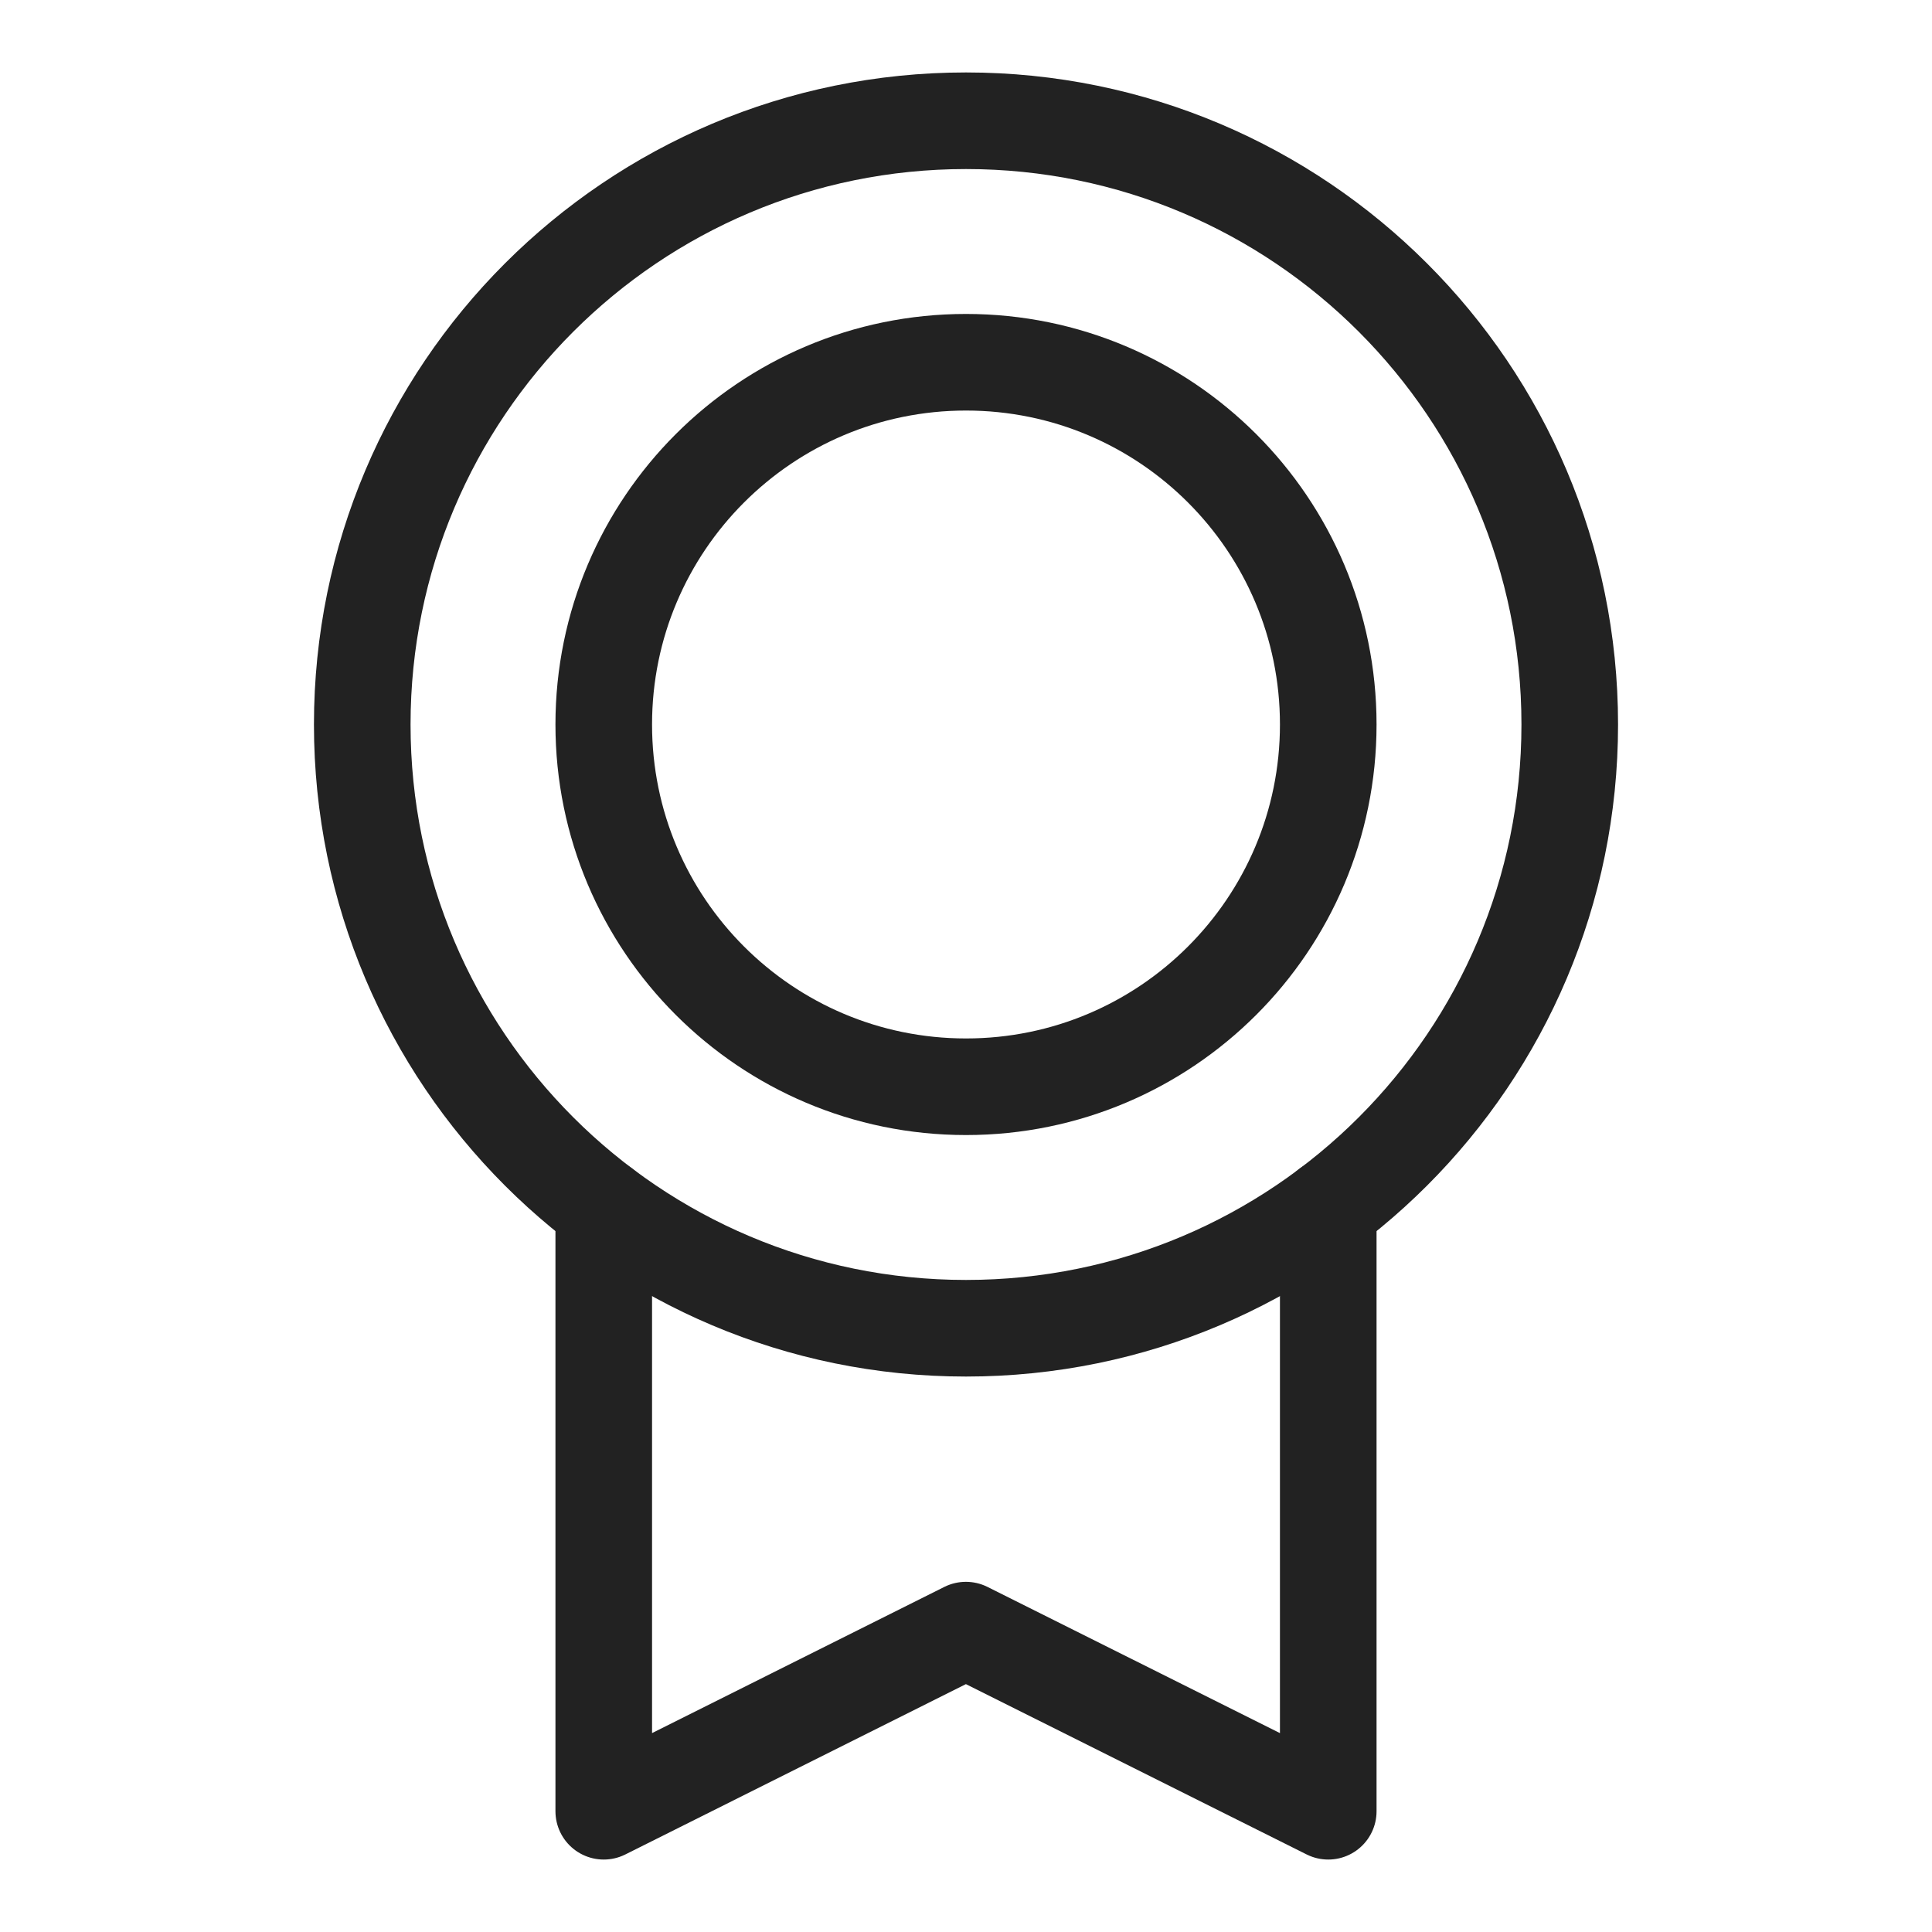 <svg width="40" height="40" viewBox="0 0 40 40" fill="none" xmlns="http://www.w3.org/2000/svg">
<g clip-path="url(#clip0_4803_22697)">
<path d="M20 27.5C26.904 27.5 32.5 21.904 32.5 15C32.5 8.096 26.904 2.5 20 2.5C13.096 2.5 7.5 8.096 7.5 15C7.5 21.904 13.096 27.5 20 27.5Z" stroke="#222222" stroke-width="2" stroke-linecap="round" stroke-linejoin="round"/>
<path d="M20 22.5C24.142 22.5 27.5 19.142 27.5 15C27.5 10.858 24.142 7.5 20 7.5C15.858 7.5 12.5 10.858 12.5 15C12.5 19.142 15.858 22.5 20 22.5Z" stroke="#222222" stroke-width="2" stroke-linecap="round" stroke-linejoin="round"/>
<path d="M27.5 25V37.5L19.998 33.75L12.5 37.5V25.002" stroke="#222222" stroke-width="2" stroke-linecap="round" stroke-linejoin="round"/>
</g>
<defs>
<clipPath id="clip0_4803_22697">
<rect width="40" height="40" fill="white"/>
</clipPath>
</defs>
</svg>

